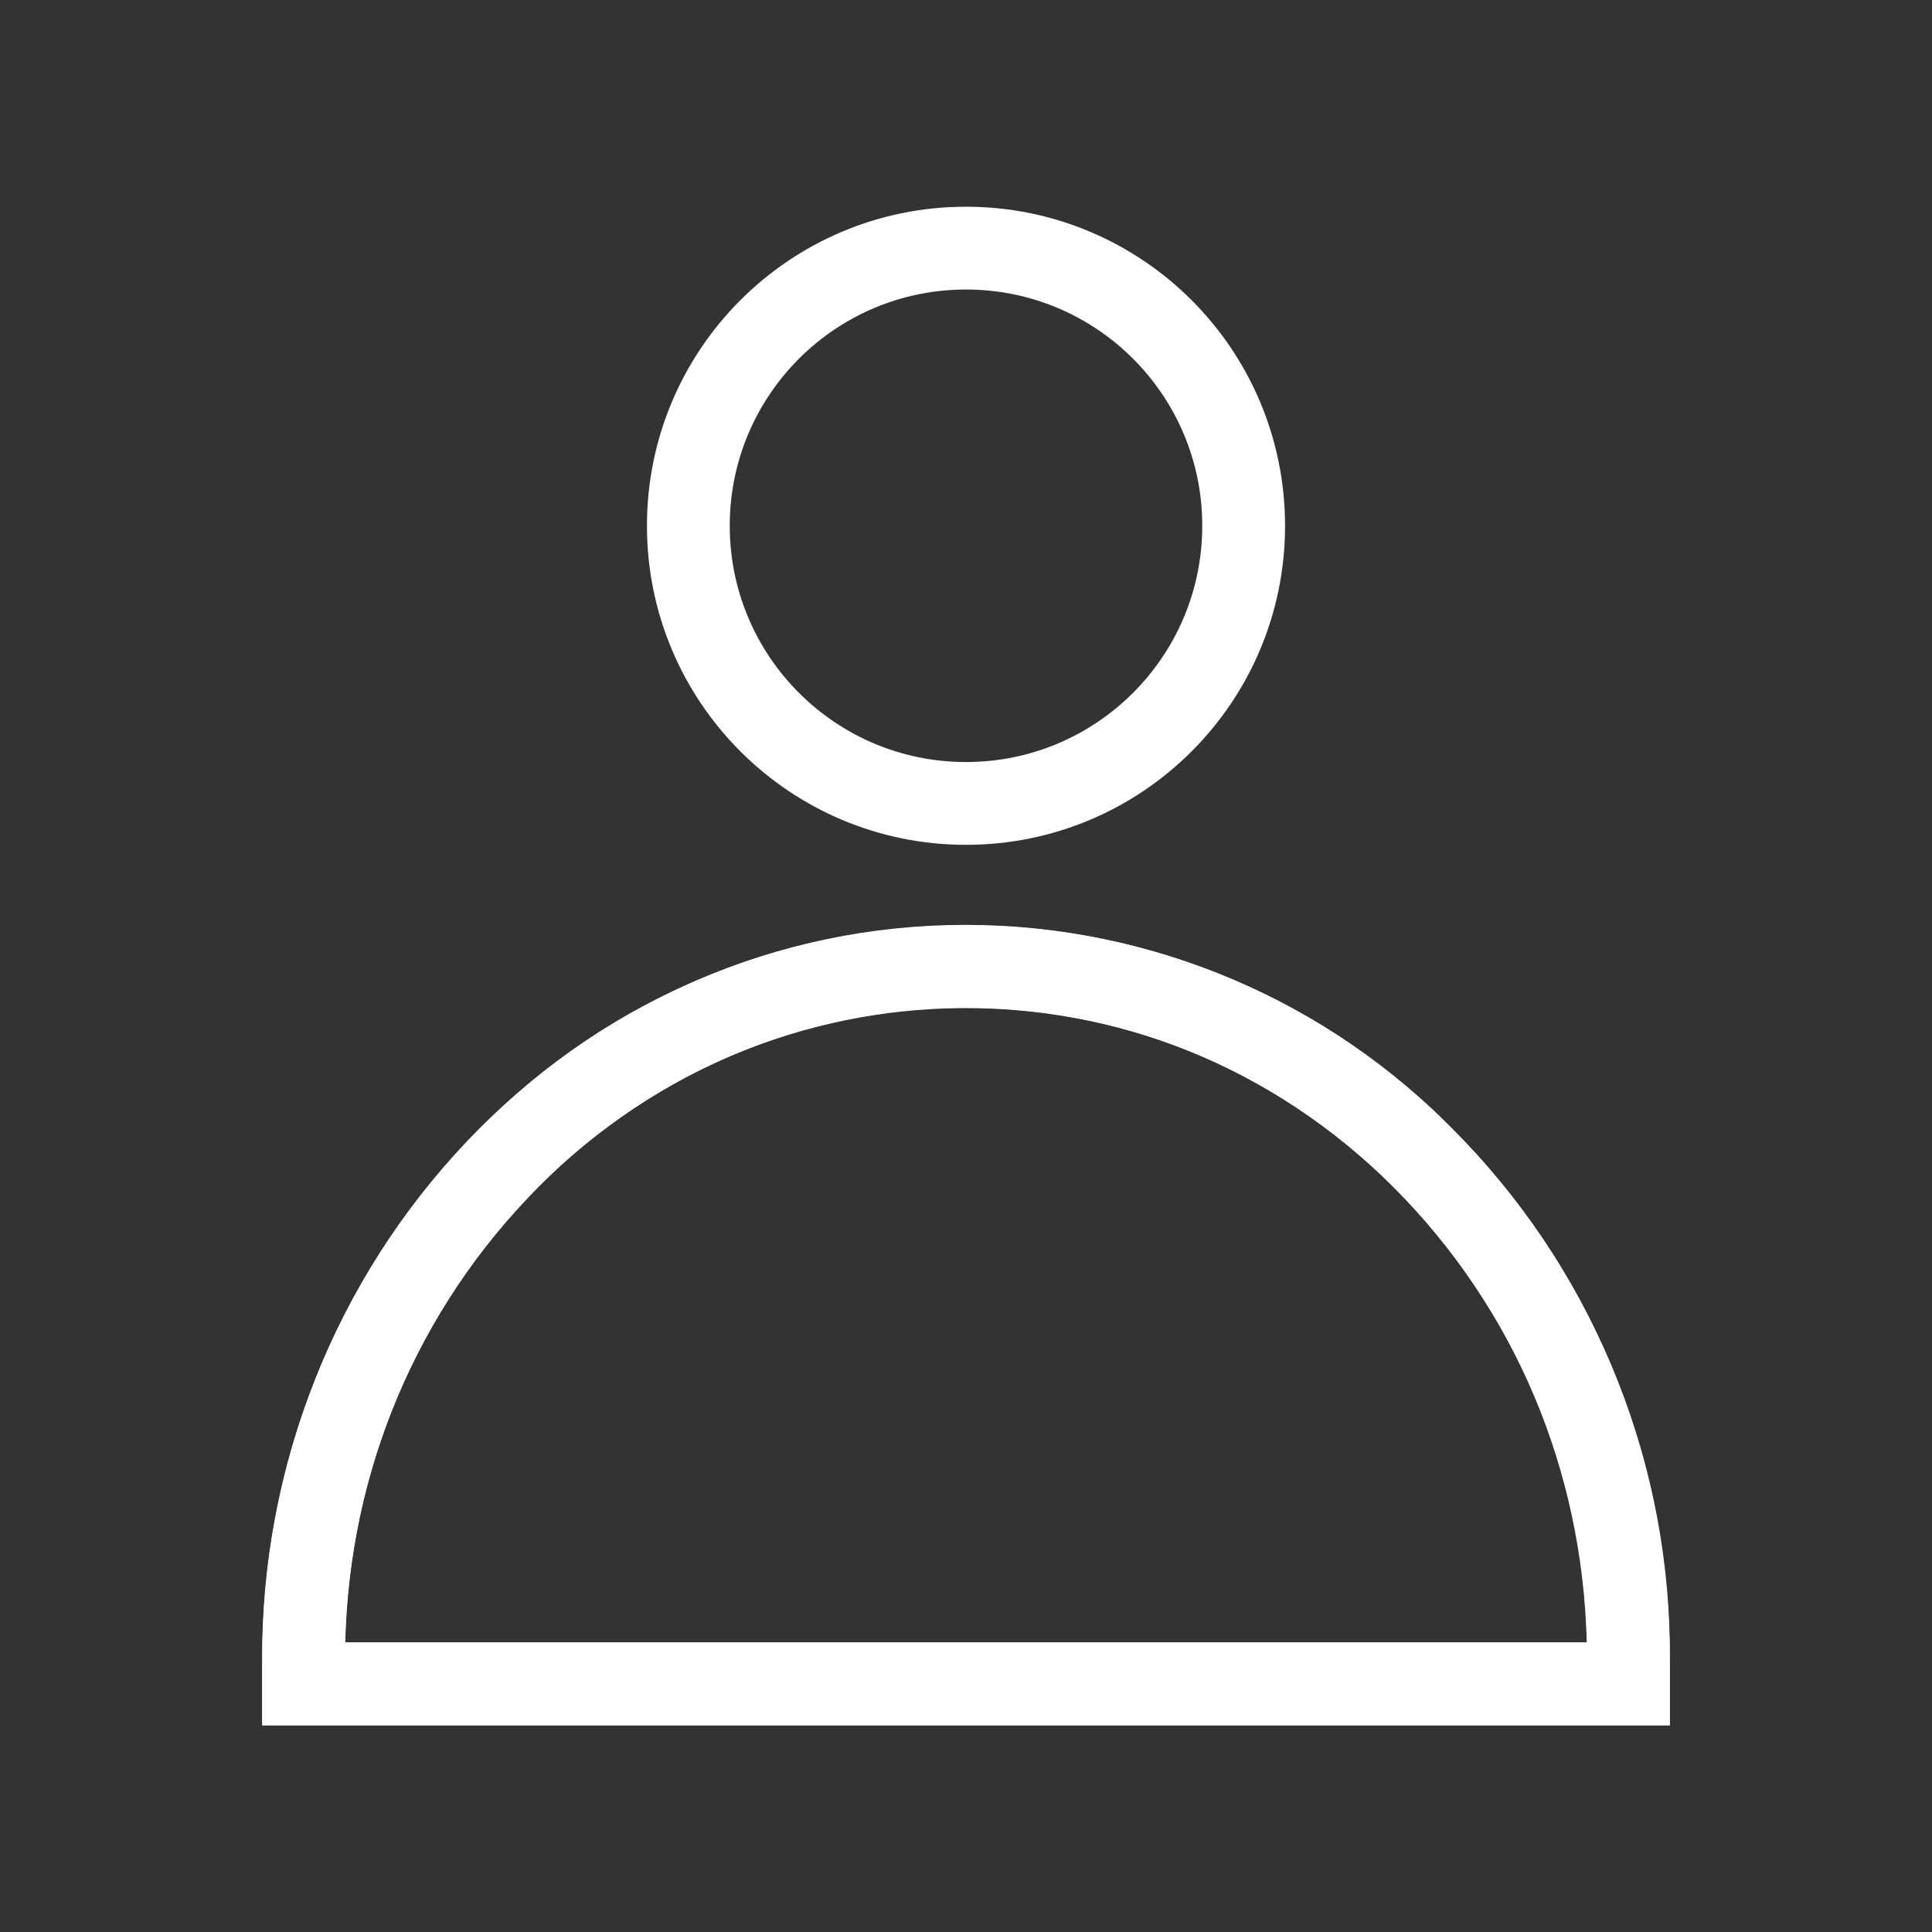 <?xml version="1.0" encoding="UTF-8"?>
<svg width="35" height="35" version="1.1" viewBox="0 0 35 35" xmlns="http://www.w3.org/2000/svg">
 <rect x="0" y="0" width="35" height="35" fill="#333333" stroke="none"/>
 <defs>
  <style>.cls-1{fill:none;stroke:#fff;stroke-miterlimit:10;stroke-width:1.5px;}</style>
 </defs>
 <g transform="translate(-10.85 -10.715)" stroke="#fff">
  <g stroke="#fff">
   <path class="cls-1" d="m40.34 41.22h-23.99v-0.43c-0.02-3.3 1.24-6.49 3.51-8.88 4.39-4.69 11.74-4.93 16.43-0.55 0.19 0.18 0.37 0.36 0.55 0.55 2.28 2.4 3.54 5.58 3.51 8.88v0.43z"/>
   <path class="cls-1" d="m40.34 41.22h-23.99v-0.43c0-3.36 1.25-6.51 3.51-8.89 2.27-2.37 5.28-3.68 8.48-3.68s6.22 1.31 8.49 3.68 3.52 5.53 3.52 8.89v0.43z"/>
  </g>
 </g>
 <circle class="cls-1" cx="17.5" cy="9.525" r="5.03" stroke="#fff"/>
</svg>
